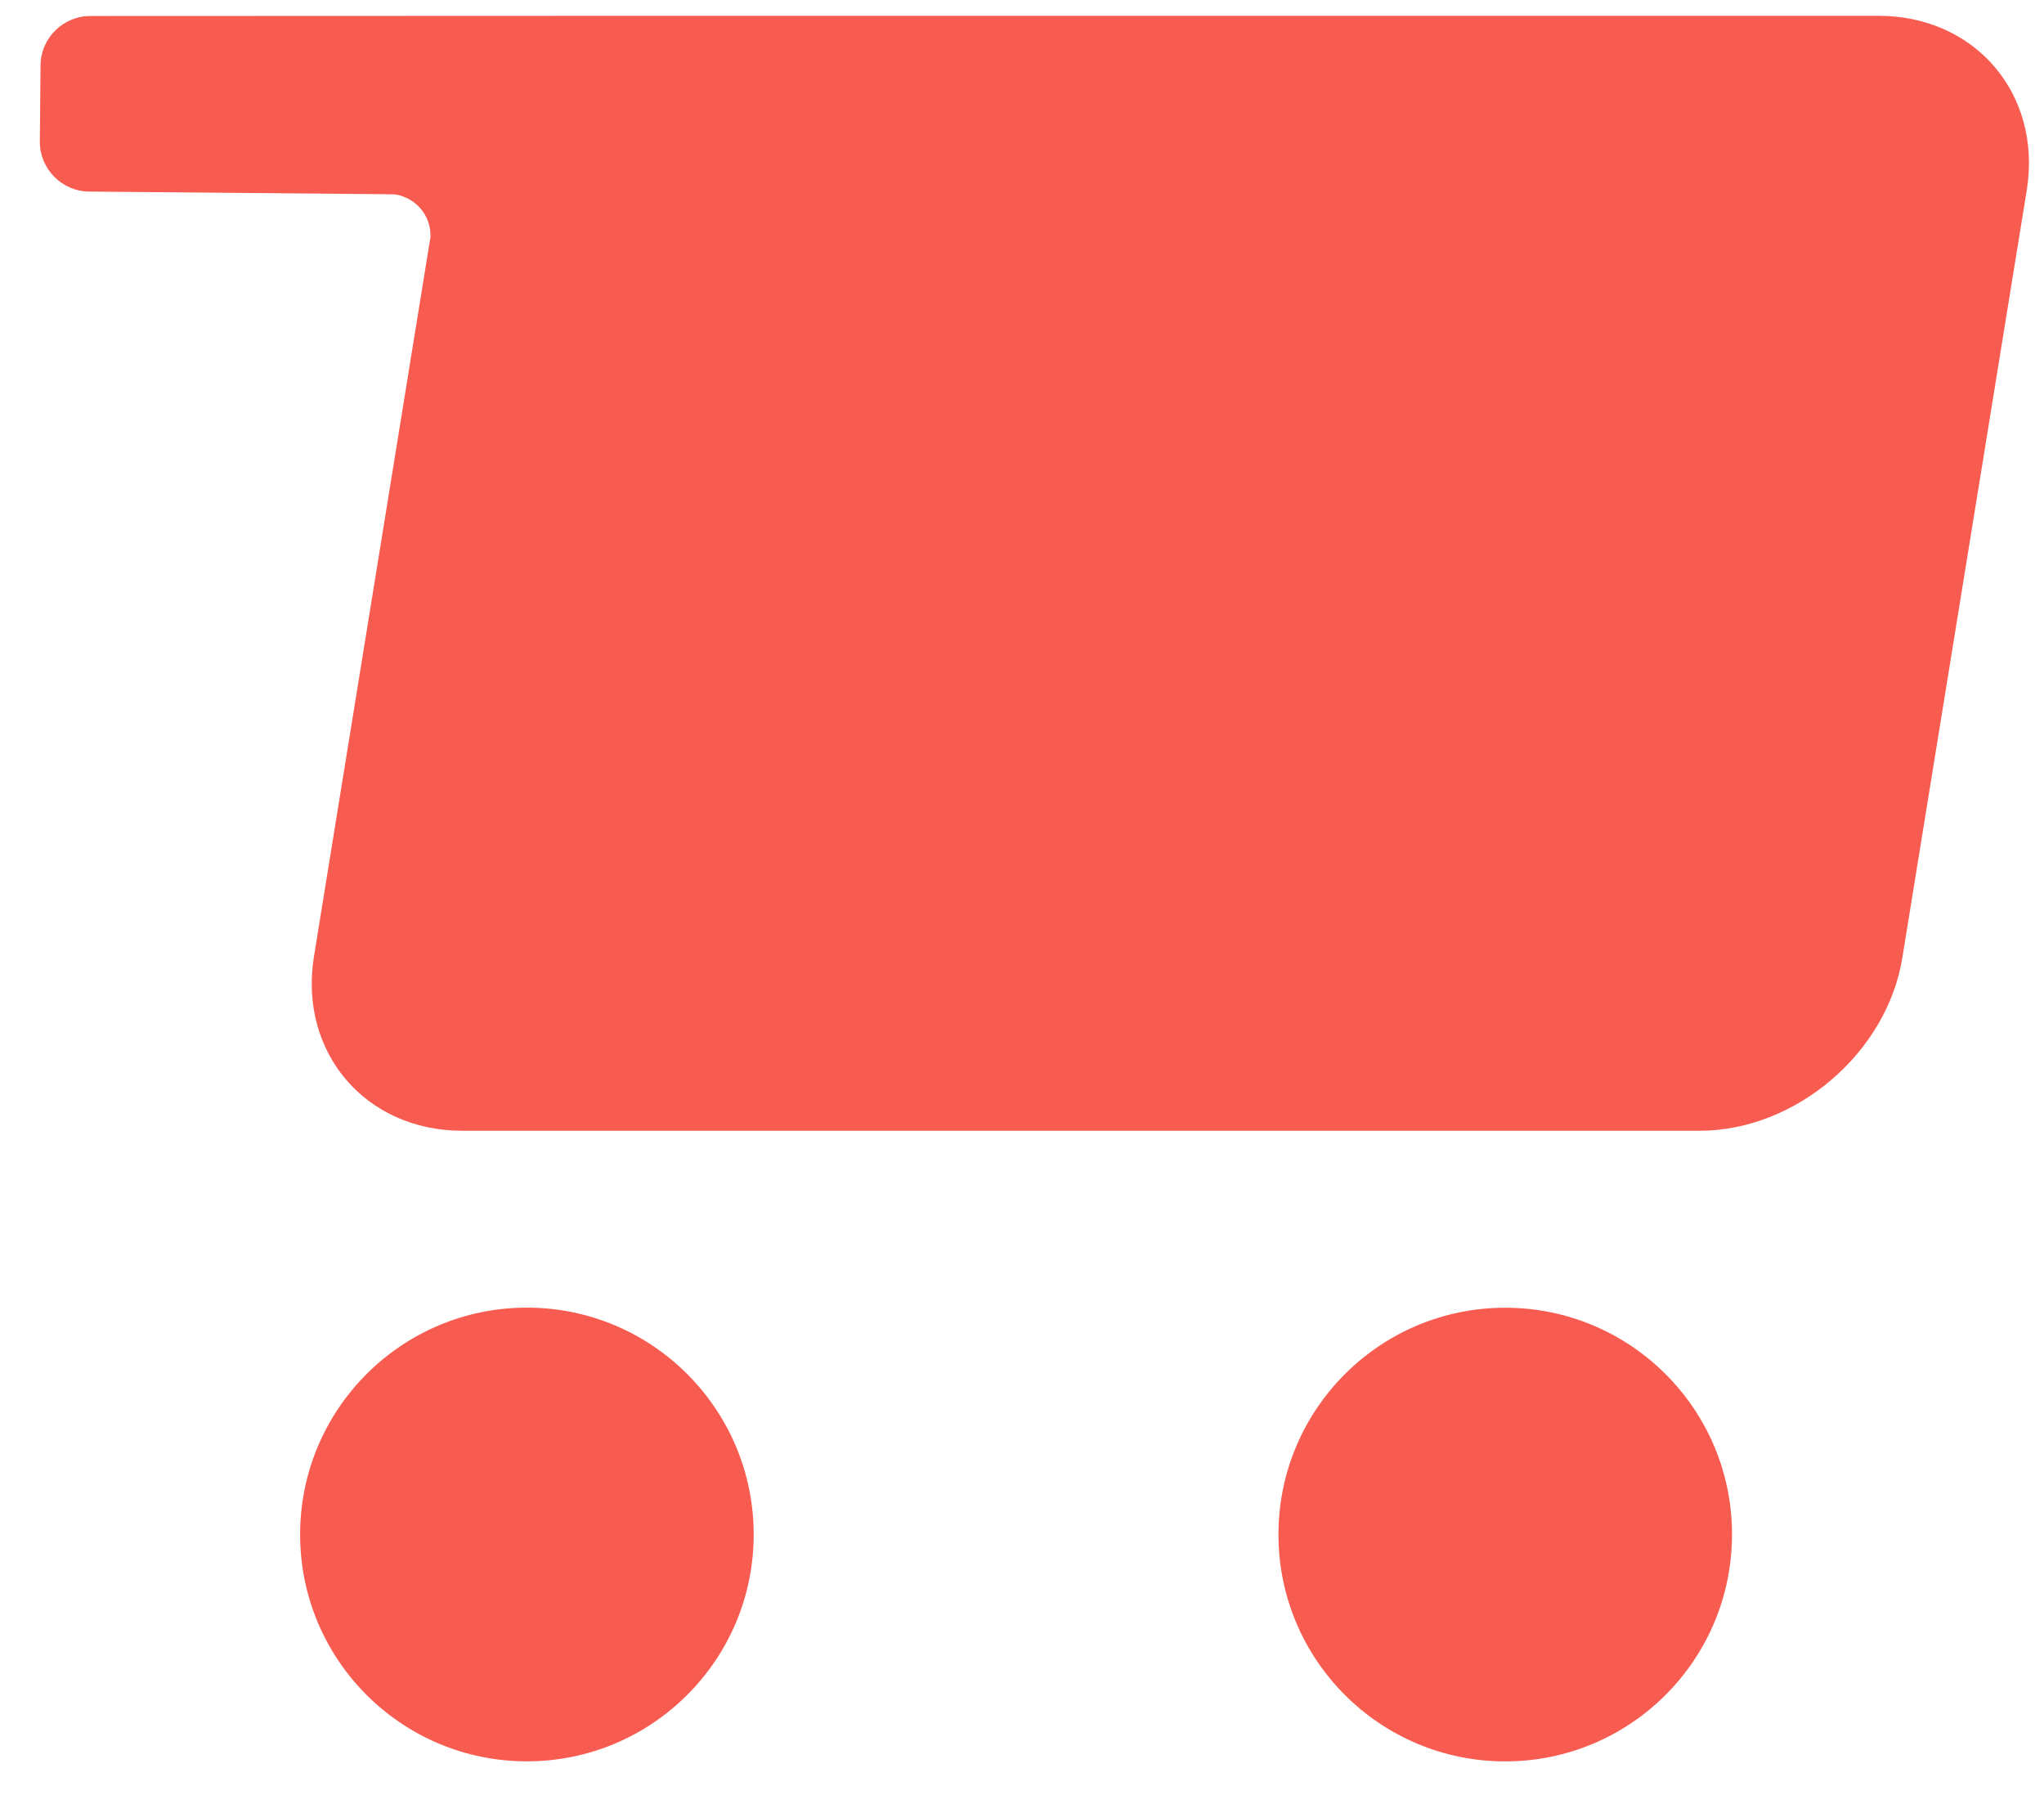 <svg width="41" height="36" viewBox="0 0 41 36" fill="none" xmlns="http://www.w3.org/2000/svg">
<path d="M30.192 26.226C32.703 26.226 34.744 28.261 34.742 30.774L34.74 30.891C34.678 33.349 32.666 35.324 30.192 35.324C27.68 35.324 25.644 33.286 25.644 30.774C25.644 28.264 27.68 26.226 30.192 26.226ZM10.568 26.224C13.081 26.224 15.118 28.262 15.118 30.774C15.118 33.286 13.081 35.323 10.568 35.323C8.056 35.323 6.02 33.286 6.02 30.774C6.02 28.262 8.056 26.224 10.568 26.224ZM30.662 34.593C30.7 34.588 30.737 34.584 30.774 34.578C30.737 34.584 30.7 34.588 30.662 34.593ZM30.827 34.569C30.872 34.562 30.916 34.554 30.96 34.545C30.916 34.554 30.872 34.562 30.827 34.569ZM29.439 34.548C29.458 34.551 29.477 34.554 29.496 34.557C29.477 34.554 29.458 34.551 29.439 34.548ZM31.003 34.535C31.052 34.524 31.1 34.514 31.148 34.502C31.1 34.514 31.052 34.524 31.003 34.535ZM29.254 34.506C29.286 34.514 29.318 34.521 29.351 34.528C29.318 34.521 29.286 34.514 29.254 34.506ZM31.181 34.493C31.229 34.48 31.277 34.467 31.324 34.452C31.277 34.467 31.229 34.48 31.181 34.493ZM29.086 34.46C29.107 34.466 29.128 34.471 29.148 34.477C29.128 34.471 29.107 34.466 29.086 34.46ZM28.917 34.404C28.932 34.409 28.946 34.415 28.961 34.42C28.946 34.415 28.932 34.409 28.917 34.404ZM31.424 34.42C31.445 34.413 31.466 34.405 31.487 34.397C31.466 34.405 31.445 34.413 31.424 34.42ZM28.732 34.334C28.758 34.344 28.784 34.355 28.81 34.365C28.784 34.355 28.758 34.344 28.732 34.334ZM31.581 34.362C31.612 34.35 31.644 34.338 31.675 34.325C31.644 34.338 31.612 34.35 31.581 34.362ZM31.903 34.219C31.941 34.201 31.979 34.182 32.016 34.162C31.979 34.182 31.941 34.201 31.903 34.219ZM28.556 34.256C28.59 34.272 28.624 34.288 28.658 34.303C28.624 34.288 28.59 34.272 28.556 34.256ZM28.393 34.175C28.426 34.193 28.461 34.209 28.495 34.226C28.461 34.209 28.426 34.193 28.393 34.175ZM28.232 34.085C28.265 34.104 28.298 34.123 28.331 34.141C28.298 34.123 28.265 34.104 28.232 34.085ZM32.054 34.141C32.095 34.118 32.136 34.094 32.176 34.07C32.136 34.094 32.095 34.118 32.054 34.141ZM32.207 34.05C32.245 34.027 32.284 34.003 32.321 33.978C32.284 34.003 32.245 34.027 32.207 34.05ZM28.102 34.004C28.125 34.019 28.149 34.033 28.172 34.048C28.149 34.033 28.125 34.019 28.102 34.004ZM27.906 33.868C27.943 33.895 27.98 33.921 28.018 33.947C27.98 33.921 27.943 33.895 27.906 33.868ZM32.381 33.938C32.413 33.916 32.444 33.894 32.475 33.871C32.444 33.894 32.413 33.916 32.381 33.938ZM32.525 33.833C32.556 33.809 32.586 33.786 32.615 33.761C32.586 33.786 32.556 33.809 32.525 33.833ZM27.624 33.638C27.618 33.632 27.611 33.627 27.605 33.622L27.597 33.614C27.605 33.622 27.615 33.629 27.624 33.638ZM32.668 33.718C32.697 33.693 32.726 33.669 32.754 33.643C32.726 33.669 32.697 33.693 32.668 33.718ZM32.808 33.593C32.832 33.571 32.855 33.549 32.879 33.526C32.855 33.549 32.832 33.571 32.808 33.593ZM27.346 33.363C27.387 33.408 27.429 33.452 27.472 33.495C27.429 33.452 27.387 33.408 27.346 33.363ZM32.94 33.467C32.961 33.445 32.982 33.422 33.003 33.4C32.982 33.422 32.961 33.445 32.94 33.467ZM33.08 33.315C33.093 33.301 33.105 33.287 33.117 33.272C33.105 33.287 33.093 33.301 33.08 33.315ZM27.113 33.081C27.142 33.119 27.172 33.157 27.202 33.194C27.172 33.157 27.142 33.119 27.113 33.081ZM33.183 33.194C33.206 33.165 33.229 33.134 33.252 33.104C33.229 33.134 33.206 33.165 33.183 33.194ZM33.292 33.051C33.313 33.022 33.335 32.993 33.355 32.964C33.335 32.993 33.313 33.022 33.292 33.051ZM33.399 32.899C33.417 32.872 33.435 32.845 33.452 32.817C33.435 32.845 33.417 32.872 33.399 32.899ZM26.922 32.801C26.935 32.822 26.948 32.843 26.961 32.863C26.948 32.843 26.935 32.822 26.922 32.801ZM33.503 32.734C33.516 32.712 33.529 32.691 33.541 32.669C33.529 32.691 33.516 32.712 33.503 32.734ZM26.822 32.631C26.838 32.659 26.854 32.687 26.87 32.715C26.854 32.687 26.838 32.659 26.822 32.631ZM33.589 32.582C33.602 32.558 33.614 32.534 33.626 32.51C33.614 32.534 33.602 32.558 33.589 32.582ZM26.739 32.471C26.754 32.501 26.77 32.532 26.786 32.562C26.77 32.532 26.755 32.501 26.739 32.471ZM33.672 32.417C33.687 32.385 33.7 32.353 33.714 32.321C33.7 32.353 33.687 32.385 33.672 32.417ZM26.658 32.295C26.675 32.334 26.693 32.374 26.711 32.413C26.693 32.374 26.675 32.334 26.658 32.295ZM33.742 32.257C33.756 32.223 33.769 32.189 33.782 32.155C33.769 32.189 33.756 32.223 33.742 32.257ZM26.594 32.136C26.606 32.169 26.619 32.201 26.633 32.234C26.619 32.201 26.606 32.169 26.594 32.136ZM33.963 31.542C33.968 31.515 33.973 31.487 33.977 31.46C33.973 31.487 33.968 31.515 33.963 31.542ZM26.535 31.97C26.546 32.001 26.556 32.033 26.567 32.064C26.556 32.033 26.546 32.001 26.535 31.97ZM26.48 31.788C26.489 31.82 26.498 31.853 26.508 31.886C26.498 31.853 26.489 31.82 26.48 31.788ZM26.428 31.569C26.438 31.617 26.449 31.665 26.461 31.713C26.449 31.665 26.438 31.617 26.428 31.569ZM26.407 31.465C26.411 31.485 26.414 31.506 26.418 31.527C26.414 31.506 26.411 31.485 26.407 31.465ZM9.071 27.228C8.956 27.277 8.844 27.331 8.734 27.39C8.844 27.331 8.956 27.277 9.071 27.228ZM12.066 27.229V27.228V27.229ZM37.68 0.317C39.618 0.317 40.955 1.881 40.657 3.796L38.16 19.198C37.857 21.109 36.025 22.677 34.089 22.677H9.271C7.335 22.677 5.995 21.111 6.295 19.198L8.559 5.22L8.604 4.939L8.635 4.761V4.721C8.635 4.303 8.326 3.959 7.921 3.898H7.91L7.688 3.894H7.686L7.185 3.89L1.789 3.842C1.239 3.838 0.795 3.385 0.799 2.835L0.813 1.311C0.817 0.761 1.27 0.317 1.82 0.321L12.849 0.317H37.68ZM31.721 34.304C31.766 34.285 31.811 34.264 31.855 34.243C31.811 34.264 31.766 34.285 31.721 34.304ZM27.771 33.763C27.81 33.795 27.849 33.826 27.89 33.856C27.849 33.826 27.81 33.795 27.771 33.763ZM27.624 33.638C27.661 33.671 27.698 33.703 27.736 33.735C27.698 33.703 27.661 33.671 27.624 33.638ZM27.23 33.229C27.262 33.267 27.294 33.303 27.326 33.34C27.294 33.303 27.262 33.267 27.23 33.229ZM27.014 32.942C27.043 32.984 27.073 33.026 27.104 33.067C27.073 33.026 27.043 32.984 27.014 32.942ZM33.812 32.081C33.828 32.036 33.843 31.991 33.857 31.945C33.843 31.991 33.828 32.036 33.812 32.081ZM33.869 31.909C33.884 31.86 33.898 31.811 33.911 31.762C33.898 31.811 33.884 31.86 33.869 31.909ZM33.921 31.725C33.935 31.672 33.947 31.617 33.958 31.562C33.947 31.617 33.935 31.672 33.921 31.725Z" fill="#F75549" fill-opacity="0.96"/>
</svg>
